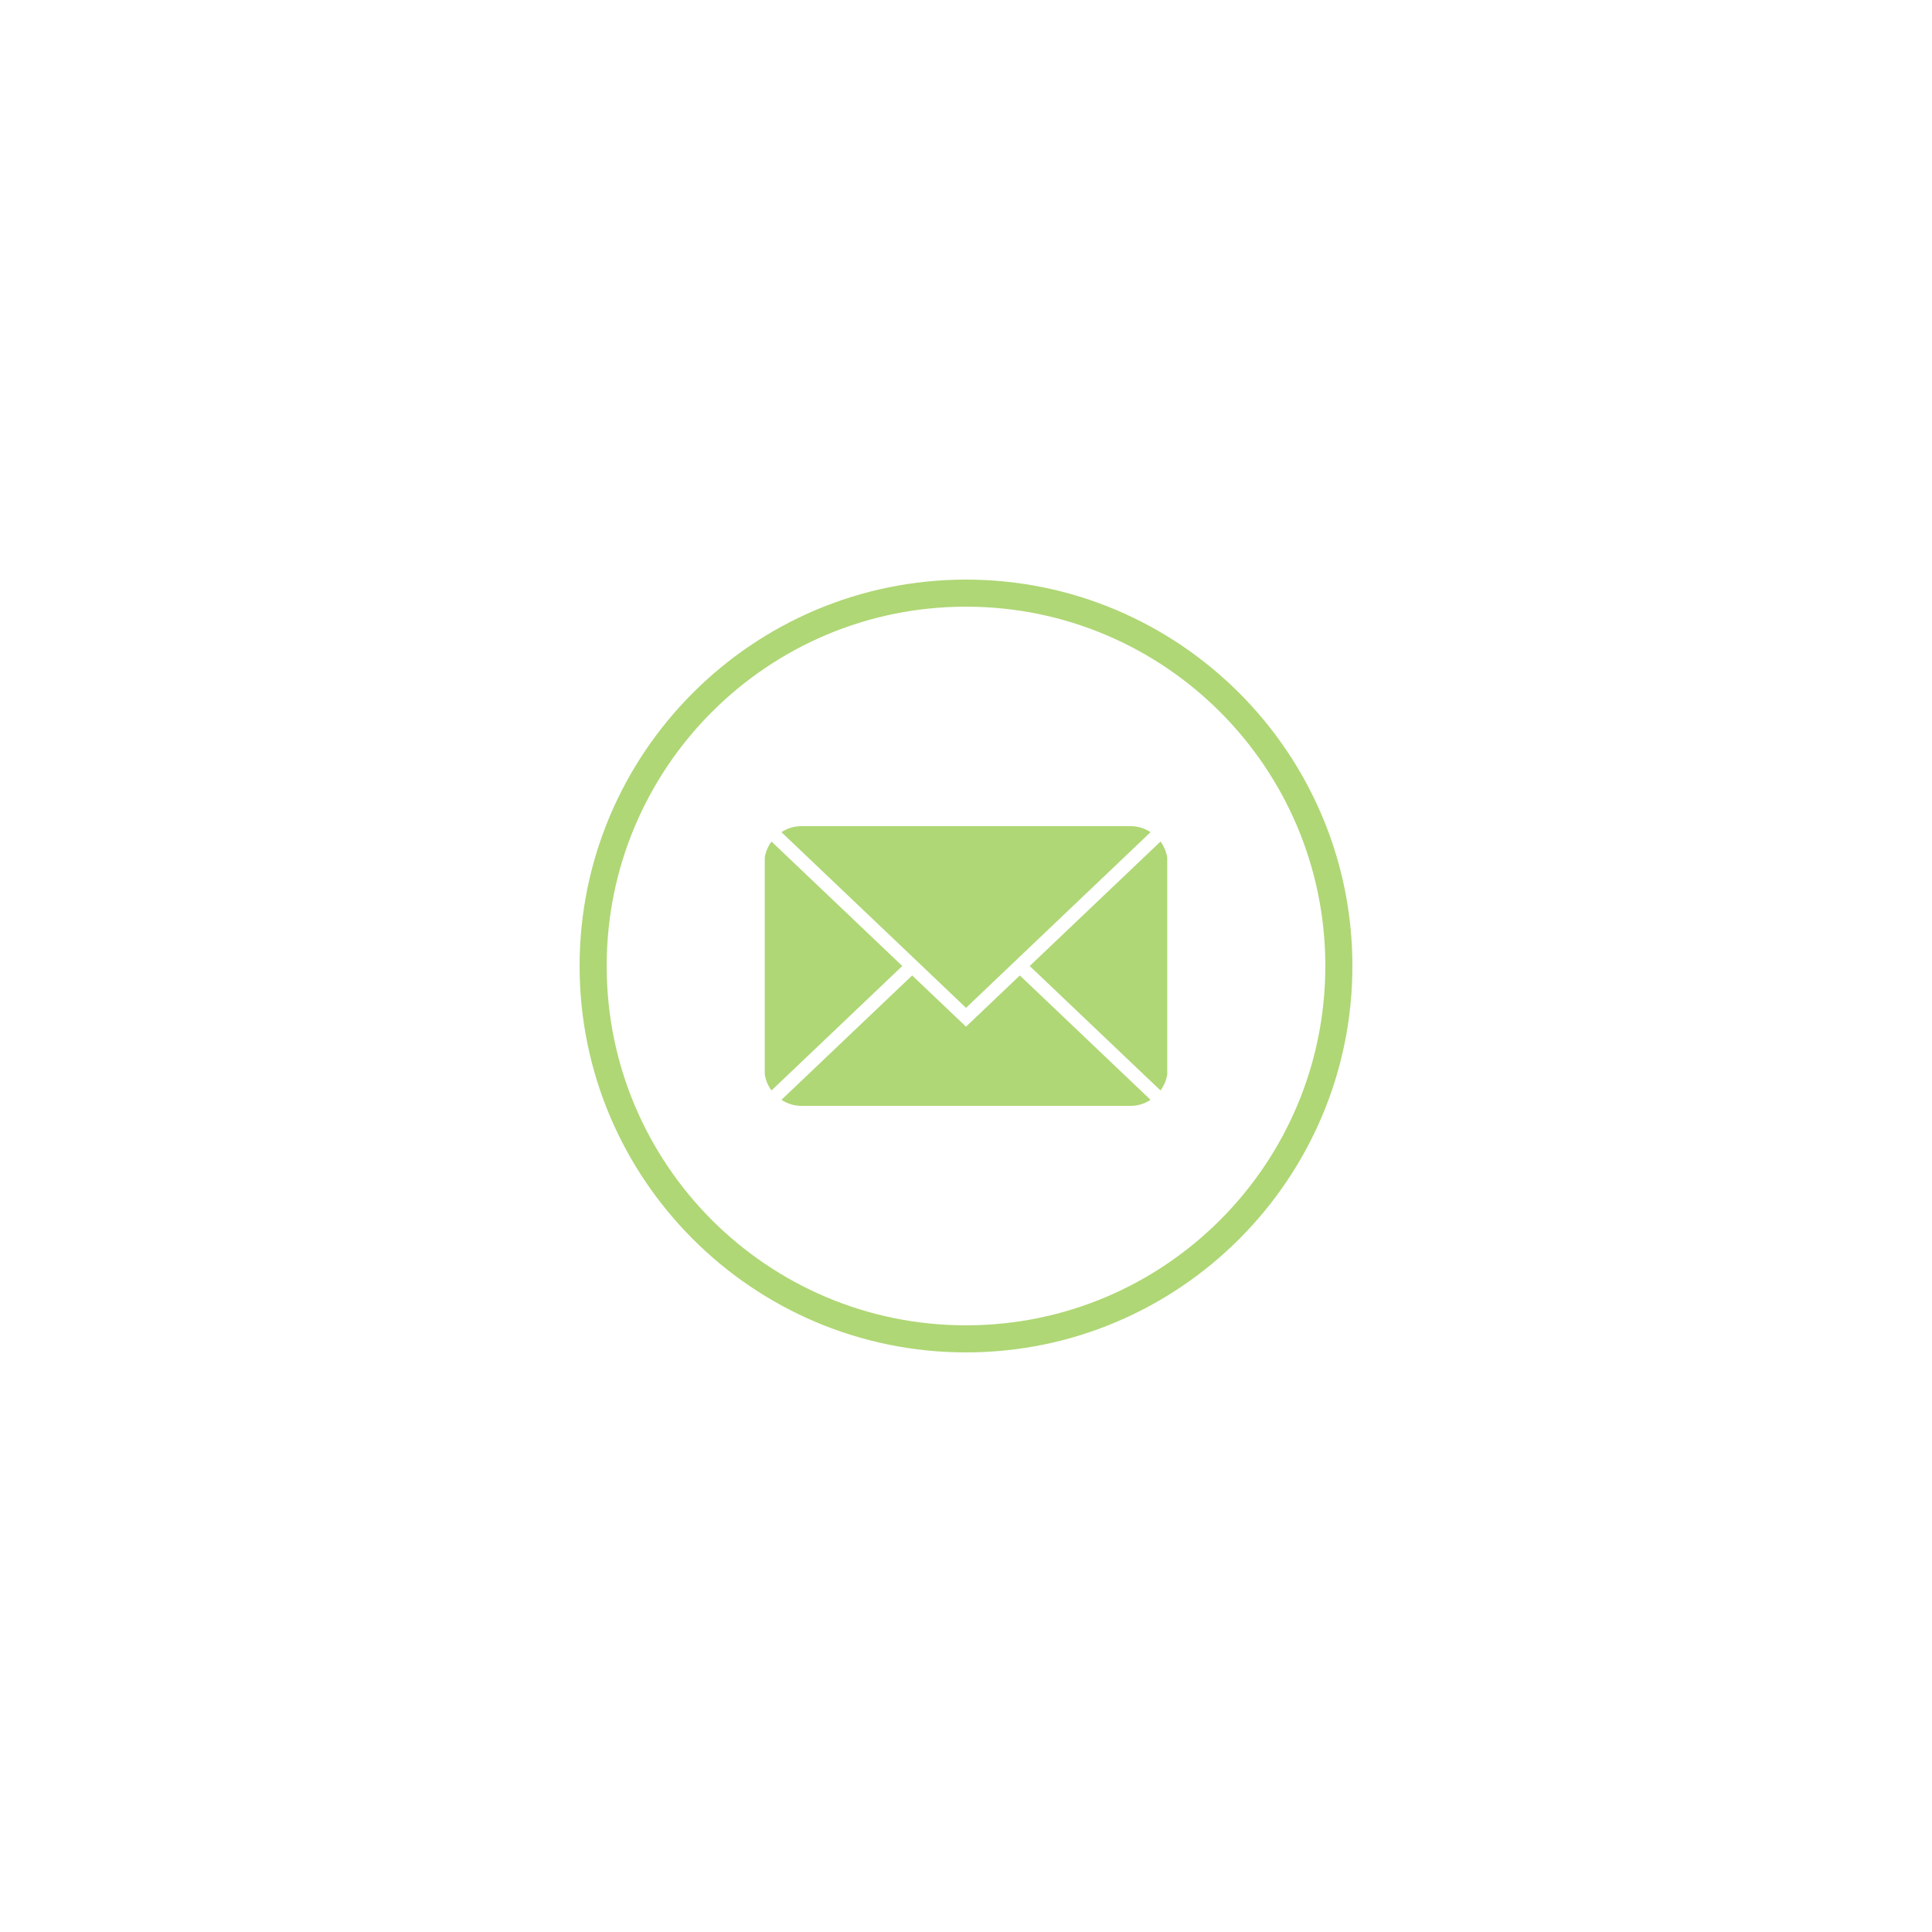 <svg xmlns="http://www.w3.org/2000/svg" xmlns:xlink="http://www.w3.org/1999/xlink" width="100" zoomAndPan="magnify" viewBox="0 0 75 75" height="100" preserveAspectRatio="xMidYMid meet" version="1.0"><defs><clipPath id="31441cf0f7"><path d="M 22.5 22.5 L 52.5 22.5 L 52.5 52.5 L 22.5 52.5 Z M 22.5 22.5 " clip-rule="nonzero"/></clipPath></defs><g clip-path="url(#31441cf0f7)"><path fill="#afd775" d="M 37.5 22.5 C 29.227 22.5 22.5 29.227 22.5 37.5 C 22.5 45.773 29.227 52.5 37.5 52.5 C 45.773 52.5 52.5 45.773 52.5 37.5 C 52.5 29.227 45.773 22.5 37.5 22.5 Z M 37.5 51.449 C 29.797 51.449 23.551 45.203 23.551 37.5 C 23.551 29.797 29.797 23.551 37.5 23.551 C 45.203 23.551 51.449 29.797 51.449 37.5 C 51.449 45.203 45.203 51.449 37.5 51.449 Z M 37.5 51.449 " fill-opacity="1" fill-rule="nonzero"/></g><path fill="#afd775" d="M 45.051 32.668 L 39.973 37.5 L 45.051 42.332 C 45.188 42.145 45.273 41.941 45.312 41.711 L 45.312 33.289 C 45.273 33.059 45.188 32.855 45.051 32.668 Z M 45.051 32.668 " fill-opacity="1" fill-rule="nonzero"/><path fill="#afd775" d="M 37.5 39.855 L 35.41 37.867 L 30.336 42.695 C 30.574 42.852 30.836 42.93 31.125 42.93 L 43.875 42.93 C 44.164 42.93 44.426 42.852 44.664 42.695 L 39.59 37.867 Z M 37.5 39.855 " fill-opacity="1" fill-rule="nonzero"/><path fill="#afd775" d="M 29.949 32.668 C 29.812 32.855 29.727 33.059 29.688 33.289 L 29.688 41.711 C 29.727 41.941 29.812 42.145 29.949 42.332 L 35.027 37.5 Z M 29.949 32.668 " fill-opacity="1" fill-rule="nonzero"/><path fill="#afd775" d="M 35.41 37.133 L 37.5 39.125 L 44.664 32.305 C 44.426 32.148 44.164 32.07 43.875 32.07 L 31.125 32.07 C 30.836 32.07 30.574 32.148 30.336 32.305 Z M 35.41 37.133 " fill-opacity="1" fill-rule="nonzero"/></svg>